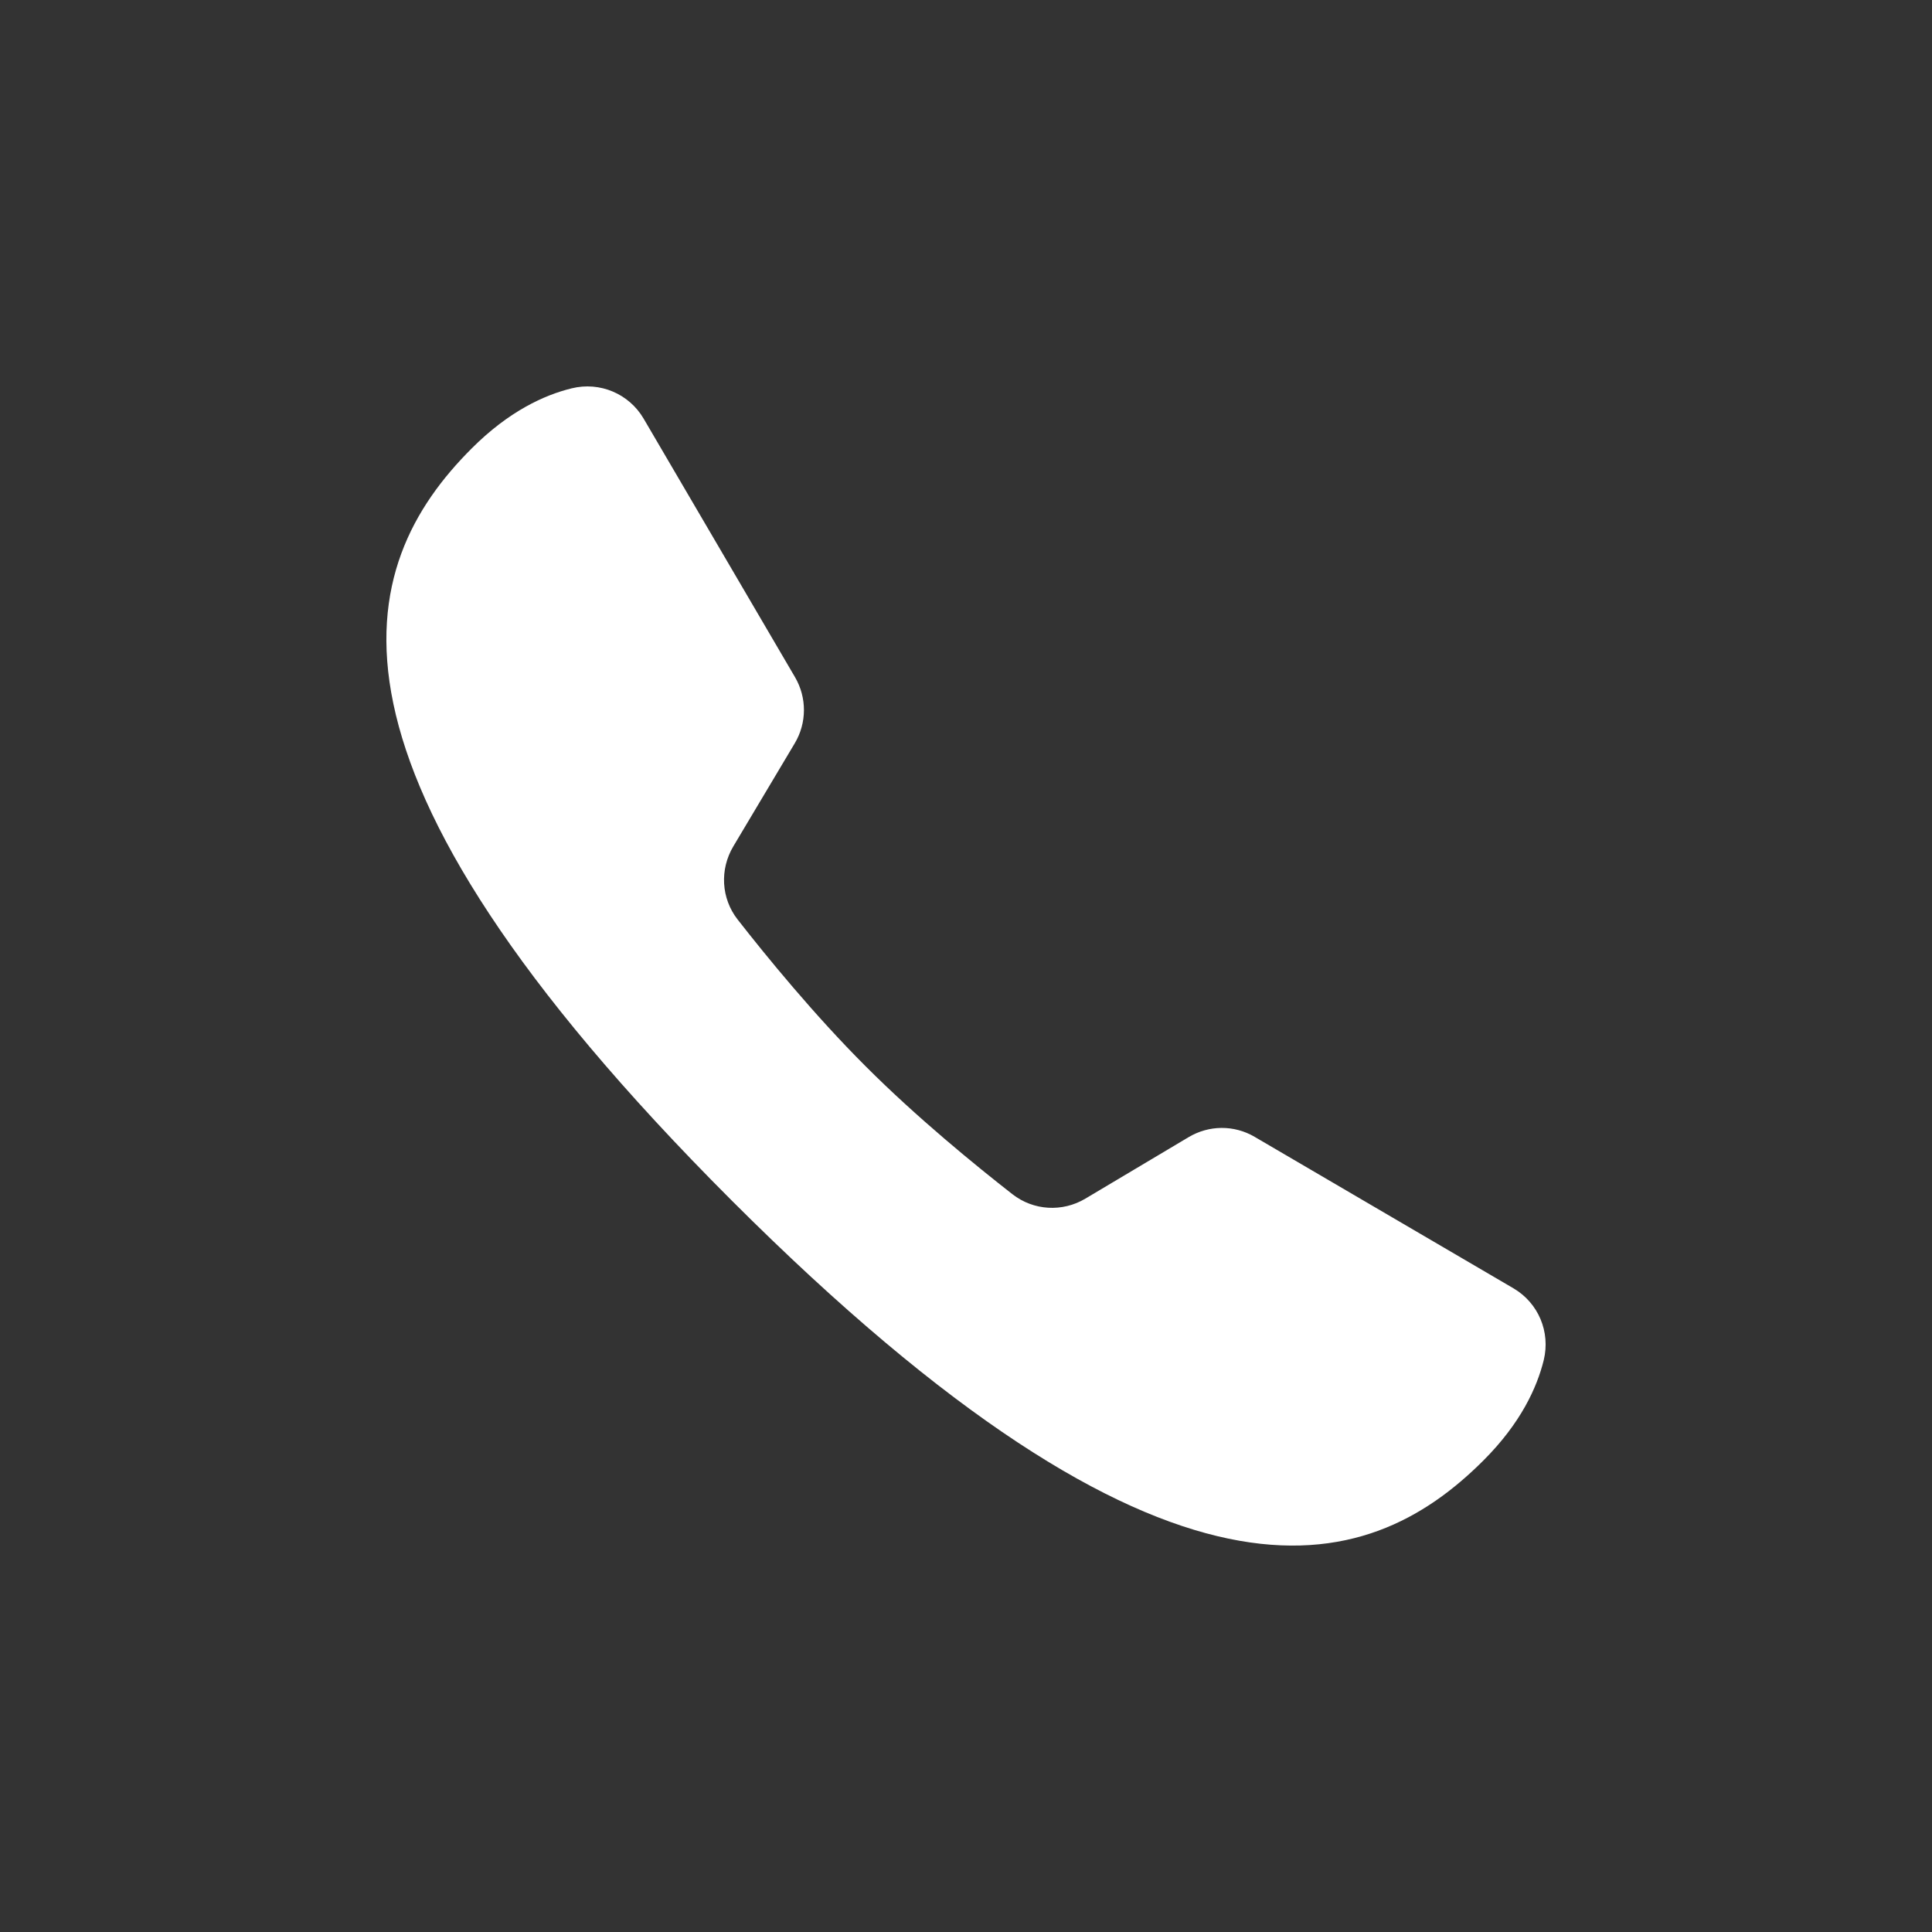 <svg width="20" height="20" viewBox="0 0 20 20" fill="none" xmlns="http://www.w3.org/2000/svg">
<rect x="0" y="0" width="20" height="20" fill="#333333" stroke="none"/>
<path d="M12.987 11.768C12.775 11.644 12.515 11.646 12.304 11.772L11.236 12.408C10.998 12.55 10.699 12.533 10.48 12.362C10.101 12.066 9.491 11.569 8.961 11.038C8.43 10.508 7.932 9.898 7.636 9.519C7.465 9.3 7.449 9.001 7.591 8.762L8.227 7.695C8.353 7.484 8.354 7.222 8.23 7.01L6.663 4.334C6.512 4.076 6.21 3.948 5.918 4.02C5.635 4.089 5.267 4.257 4.882 4.643C3.674 5.85 3.033 7.886 7.573 12.426C12.114 16.966 14.149 16.326 15.357 15.118C15.744 14.731 15.911 14.363 15.981 14.079C16.051 13.788 15.926 13.489 15.668 13.337C15.023 12.96 13.632 12.146 12.987 11.768Z" fill="white"/>
</svg>
